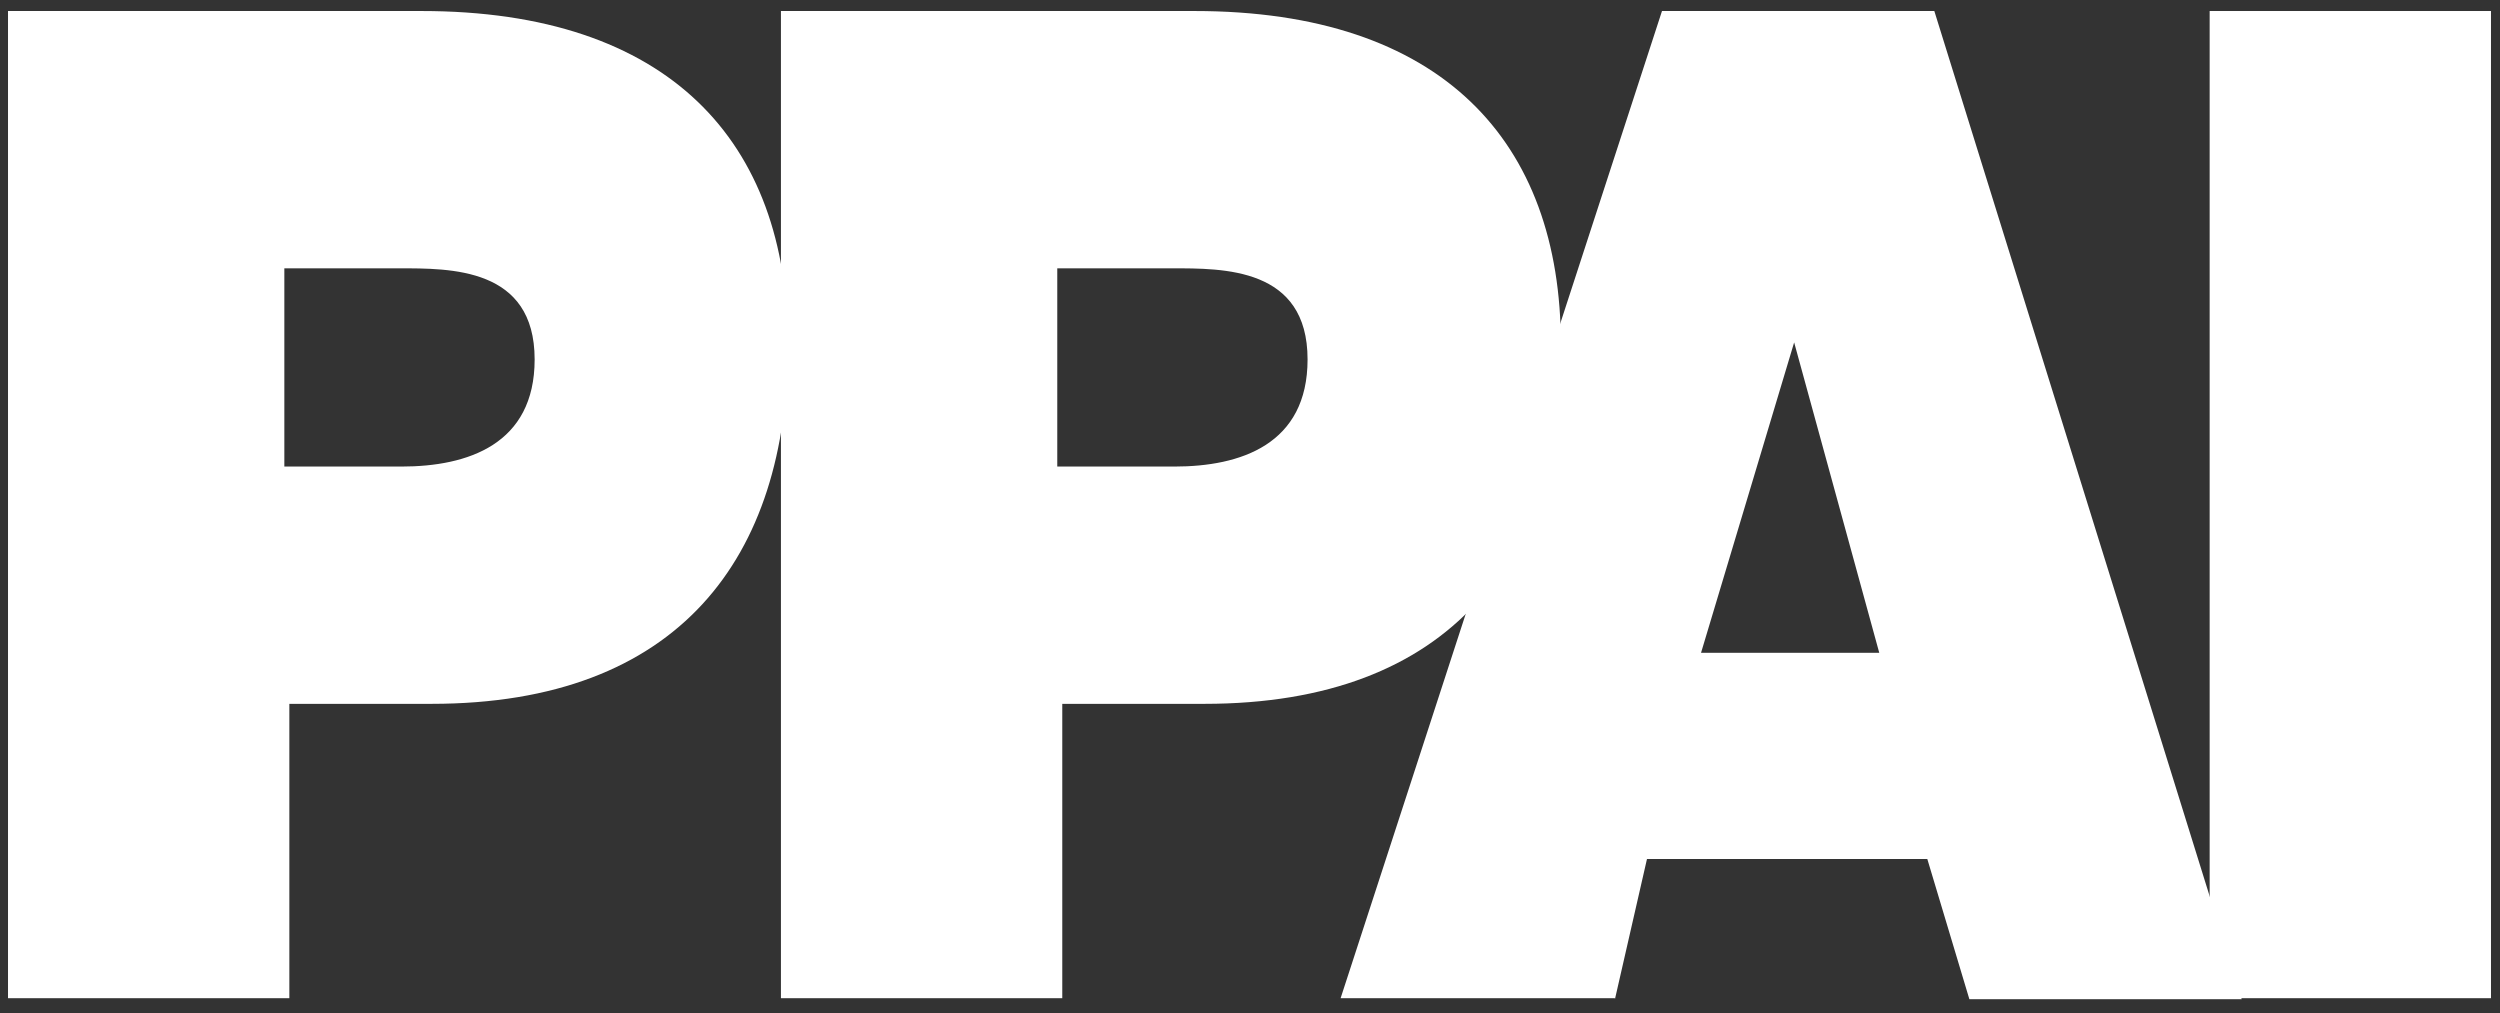 <?xml version="1.0" encoding="utf-8"?>
<!-- Generator: Adobe Illustrator 24.0.1, SVG Export Plug-In . SVG Version: 6.00 Build 0)  -->
<svg version="1.1" id="Layer_1" xmlns="http://www.w3.org/2000/svg" xmlns:xlink="http://www.w3.org/1999/xlink" x="0px" y="0px"
	 viewBox="0 0 249.7 101.2" style="enable-background:new 0 0 249.7 101.2;" xml:space="preserve">
<rect x="0" y="0" width="249.7" height="101.2" fill="#333333" stroke="none"/>
<style type="text/css">
	.st0{fill:#FFFFFF;}
</style>
<g>
	<path class="st0" d="M28.4,46.6V26.8h11.4c5.2,0,13.6-0.1,13.6,9.1c0,8.5-6.7,10.7-13.3,10.7C40.1,46.6,28.4,46.6,28.4,46.6z
		 M28.9,99.8V70.3h14.2c24.7,0,35.6-14.6,35.6-35.9c0-20.3-11.9-33.3-36.6-33.3H0.8v98.6h28.1V99.8z"/>
	<path class="st0" d="M105.6,46.6V26.8H117c5.2,0,13.6-0.1,13.6,9.1c0,8.5-6.7,10.7-13.3,10.7C117.3,46.6,105.6,46.6,105.6,46.6z
		 M106.1,99.8V70.3h14.2c24.7,0,35.6-14.6,35.6-35.9c0-20.3-11.9-33.3-36.6-33.3H78v98.6h28.1V99.8z"/>
	<path class="st0" d="M187.7,65.2h-17.8l9.3-31L187.7,65.2z M161.3,99.8l3.2-14h28l4.2,14h27.2L193.2,1.1H166l-32.1,98.6h27.4V99.8z
		"/>
	<path class="st0" d="M220.7,99.8V1.1h28.1v98.6h-28.1V99.8z"/>
</g>
</svg>
